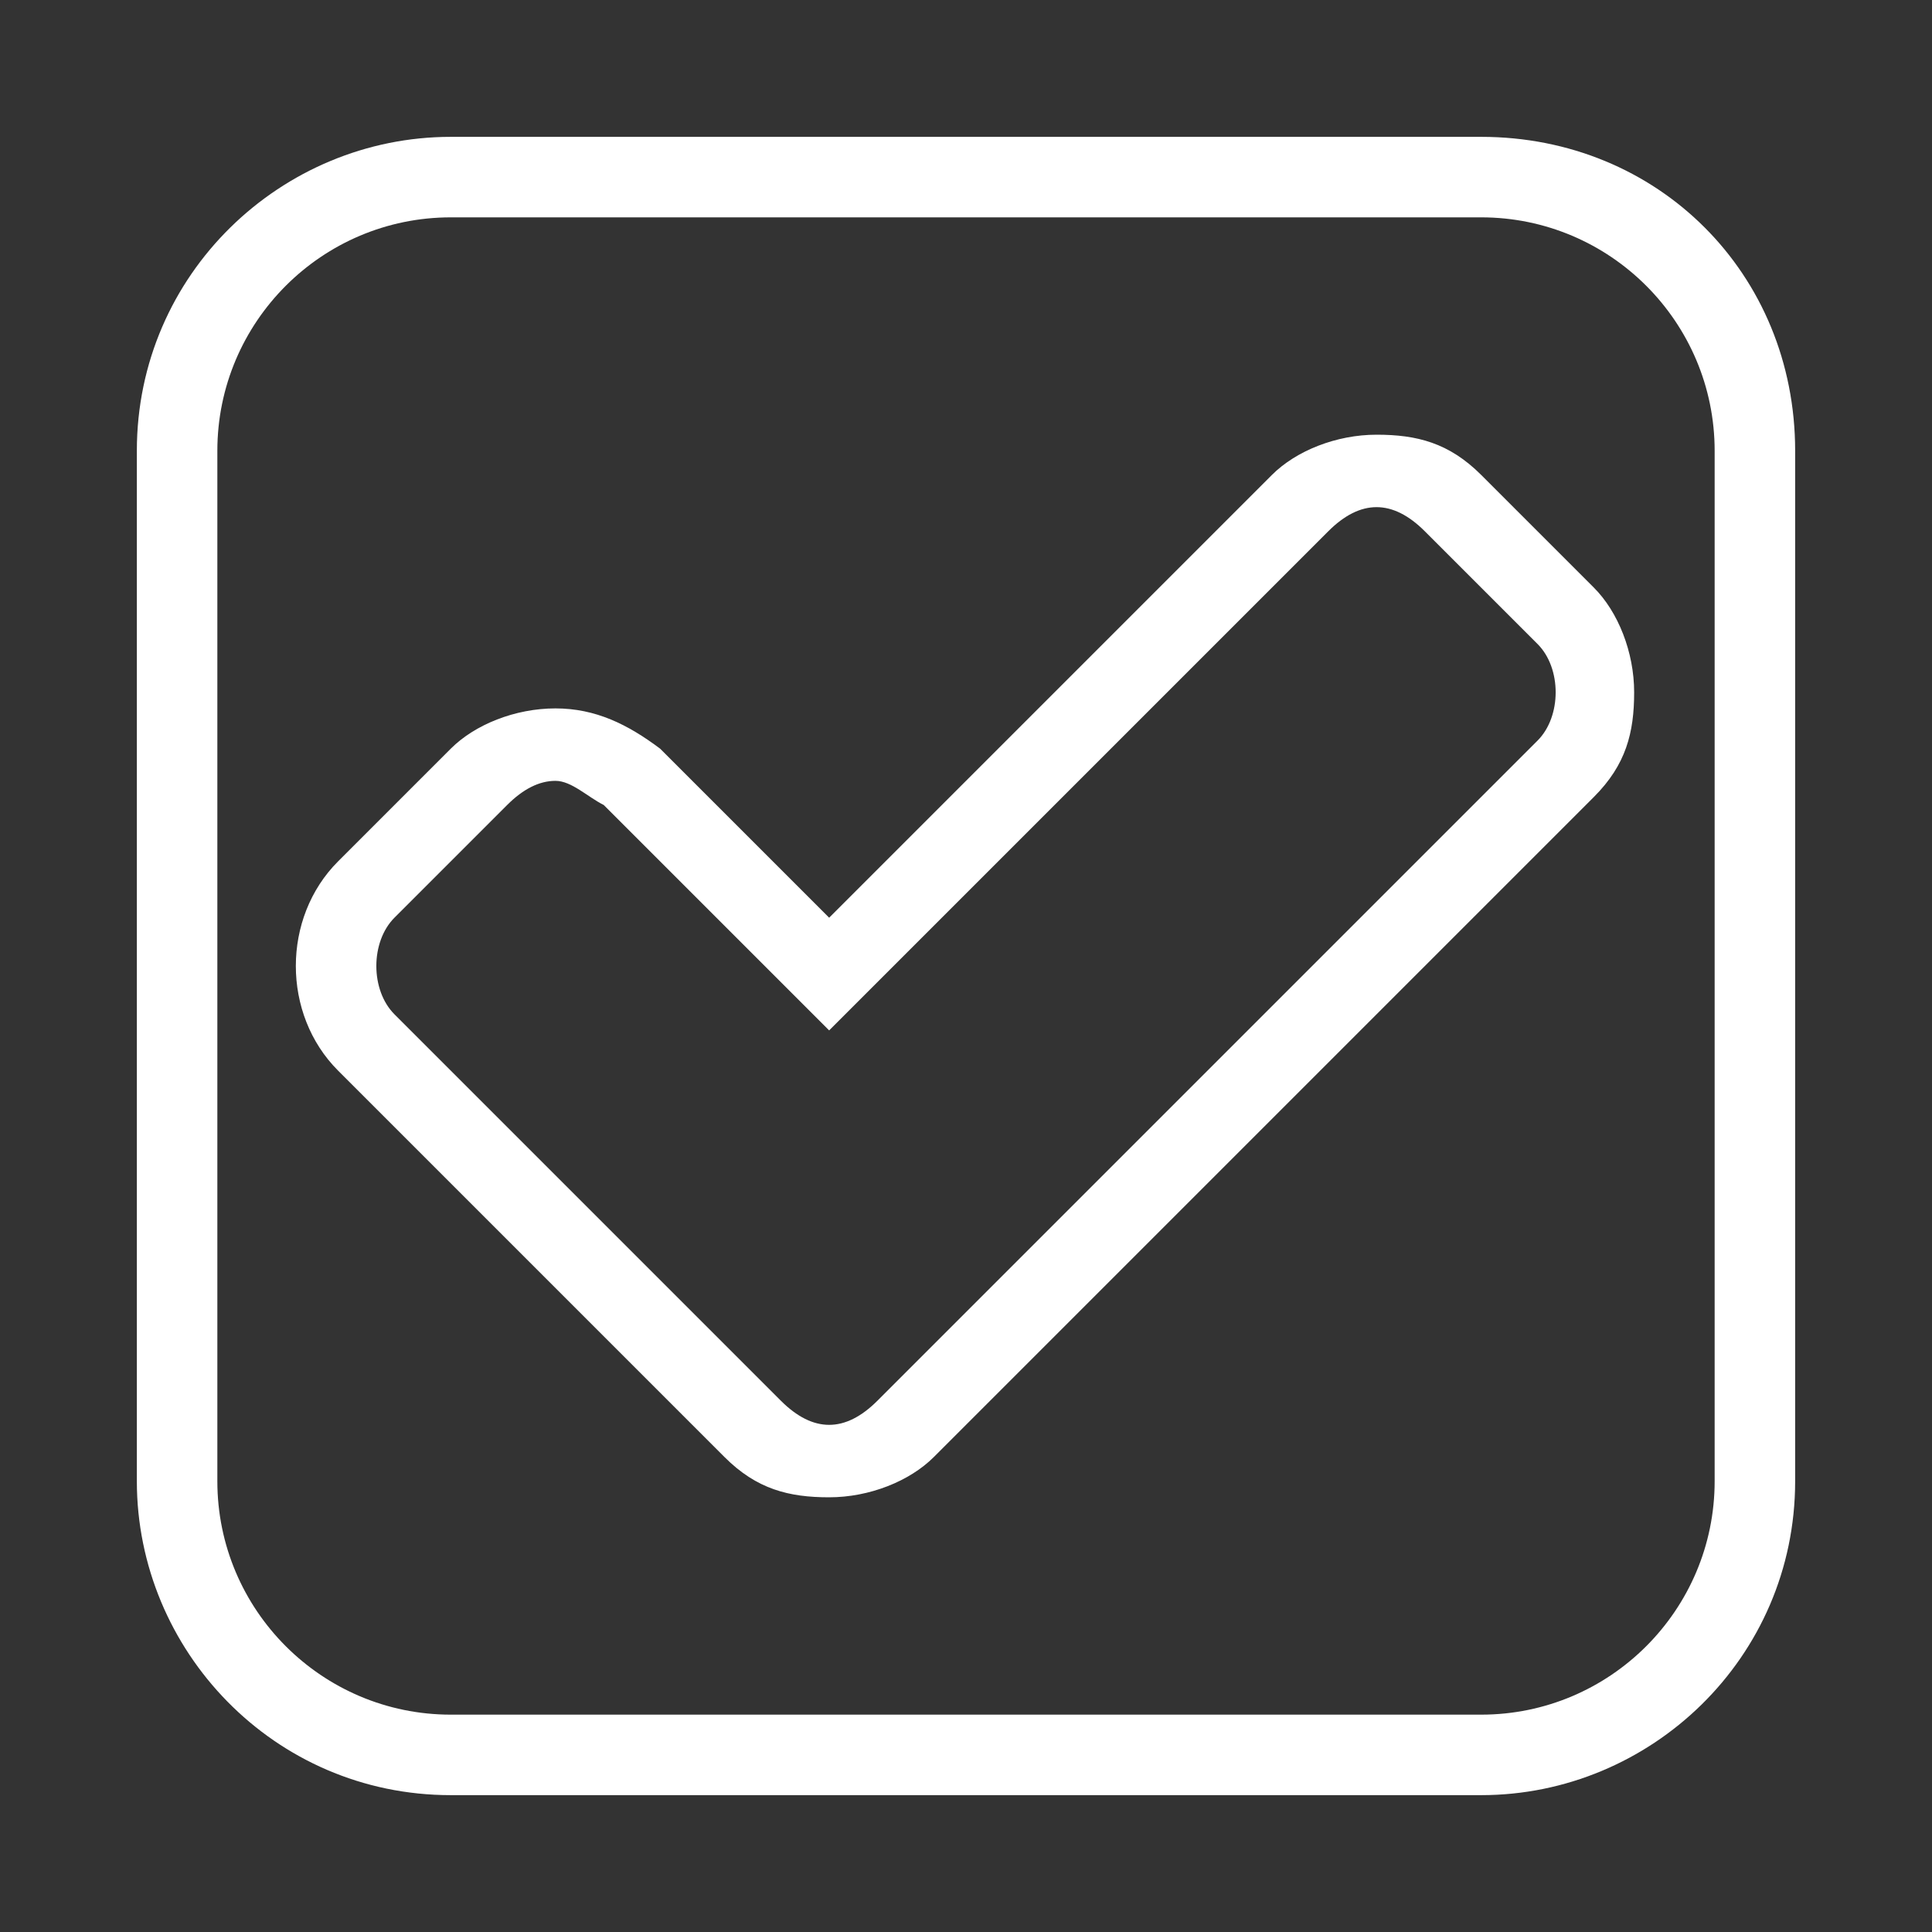 <?xml version="1.0" encoding="utf-8"?>
<!-- Generator: Adobe Illustrator 19.2.1, SVG Export Plug-In . SVG Version: 6.00 Build 0)  -->
<svg version="1.1" id="Vrstva_1" xmlns="http://www.w3.org/2000/svg" xmlns:xlink="http://www.w3.org/1999/xlink" x="0px" y="0px"
	 viewBox="0 0 24 24" style="enable-background:new 0 0 24 24;" xml:space="preserve">
<rect x="0" y="0" width="24" height="24" fill="#333333" stroke="none"/>
<style type="text/css">
	.st0{fill:#FFFFFF;}
</style>
<g>
	<g>
		<path class="st0" d="M18.4,2.7c1.6,0,2.9,1.3,2.9,2.9v12.8c0,1.6-1.3,2.9-2.9,2.9H5.6c-1.6,0-2.9-1.3-2.9-2.9V5.6
			C2.7,4,4,2.7,5.6,2.7H18.4 M10.3,11.4L8.2,9.3C7.8,9,7.4,8.8,6.9,8.8S5.9,9,5.6,9.3l-1.4,1.4c-0.7,0.7-0.7,1.9,0,2.6L9,18.1
			c0.4,0.4,0.8,0.5,1.3,0.5c0.5,0,1-0.2,1.3-0.5l8.2-8.2c0.4-0.4,0.5-0.8,0.5-1.3c0-0.5-0.2-1-0.5-1.3l-1.4-1.4
			c-0.4-0.4-0.8-0.5-1.3-0.5s-1,0.2-1.3,0.5L10.3,11.4 M18.4,1.7H5.6c-2.1,0-3.9,1.7-3.9,3.9v12.8c0,2.1,1.7,3.9,3.9,3.9h12.8
			c2.1,0,3.9-1.7,3.9-3.9V5.6C22.3,3.4,20.6,1.7,18.4,1.7L18.4,1.7z M10.3,12.8l6.2-6.2c0.2-0.2,0.4-0.3,0.6-0.3
			c0.2,0,0.4,0.1,0.6,0.3L19.1,8c0.3,0.3,0.3,0.9,0,1.2l-8.2,8.2c-0.2,0.2-0.4,0.3-0.6,0.3s-0.4-0.1-0.6-0.3l-4.8-4.8
			c-0.3-0.3-0.3-0.9,0-1.2L6.3,10c0.2-0.2,0.4-0.3,0.6-0.3S7.3,9.9,7.5,10L10.3,12.8L10.3,12.8z"/>
	</g>
</g>
</svg>
